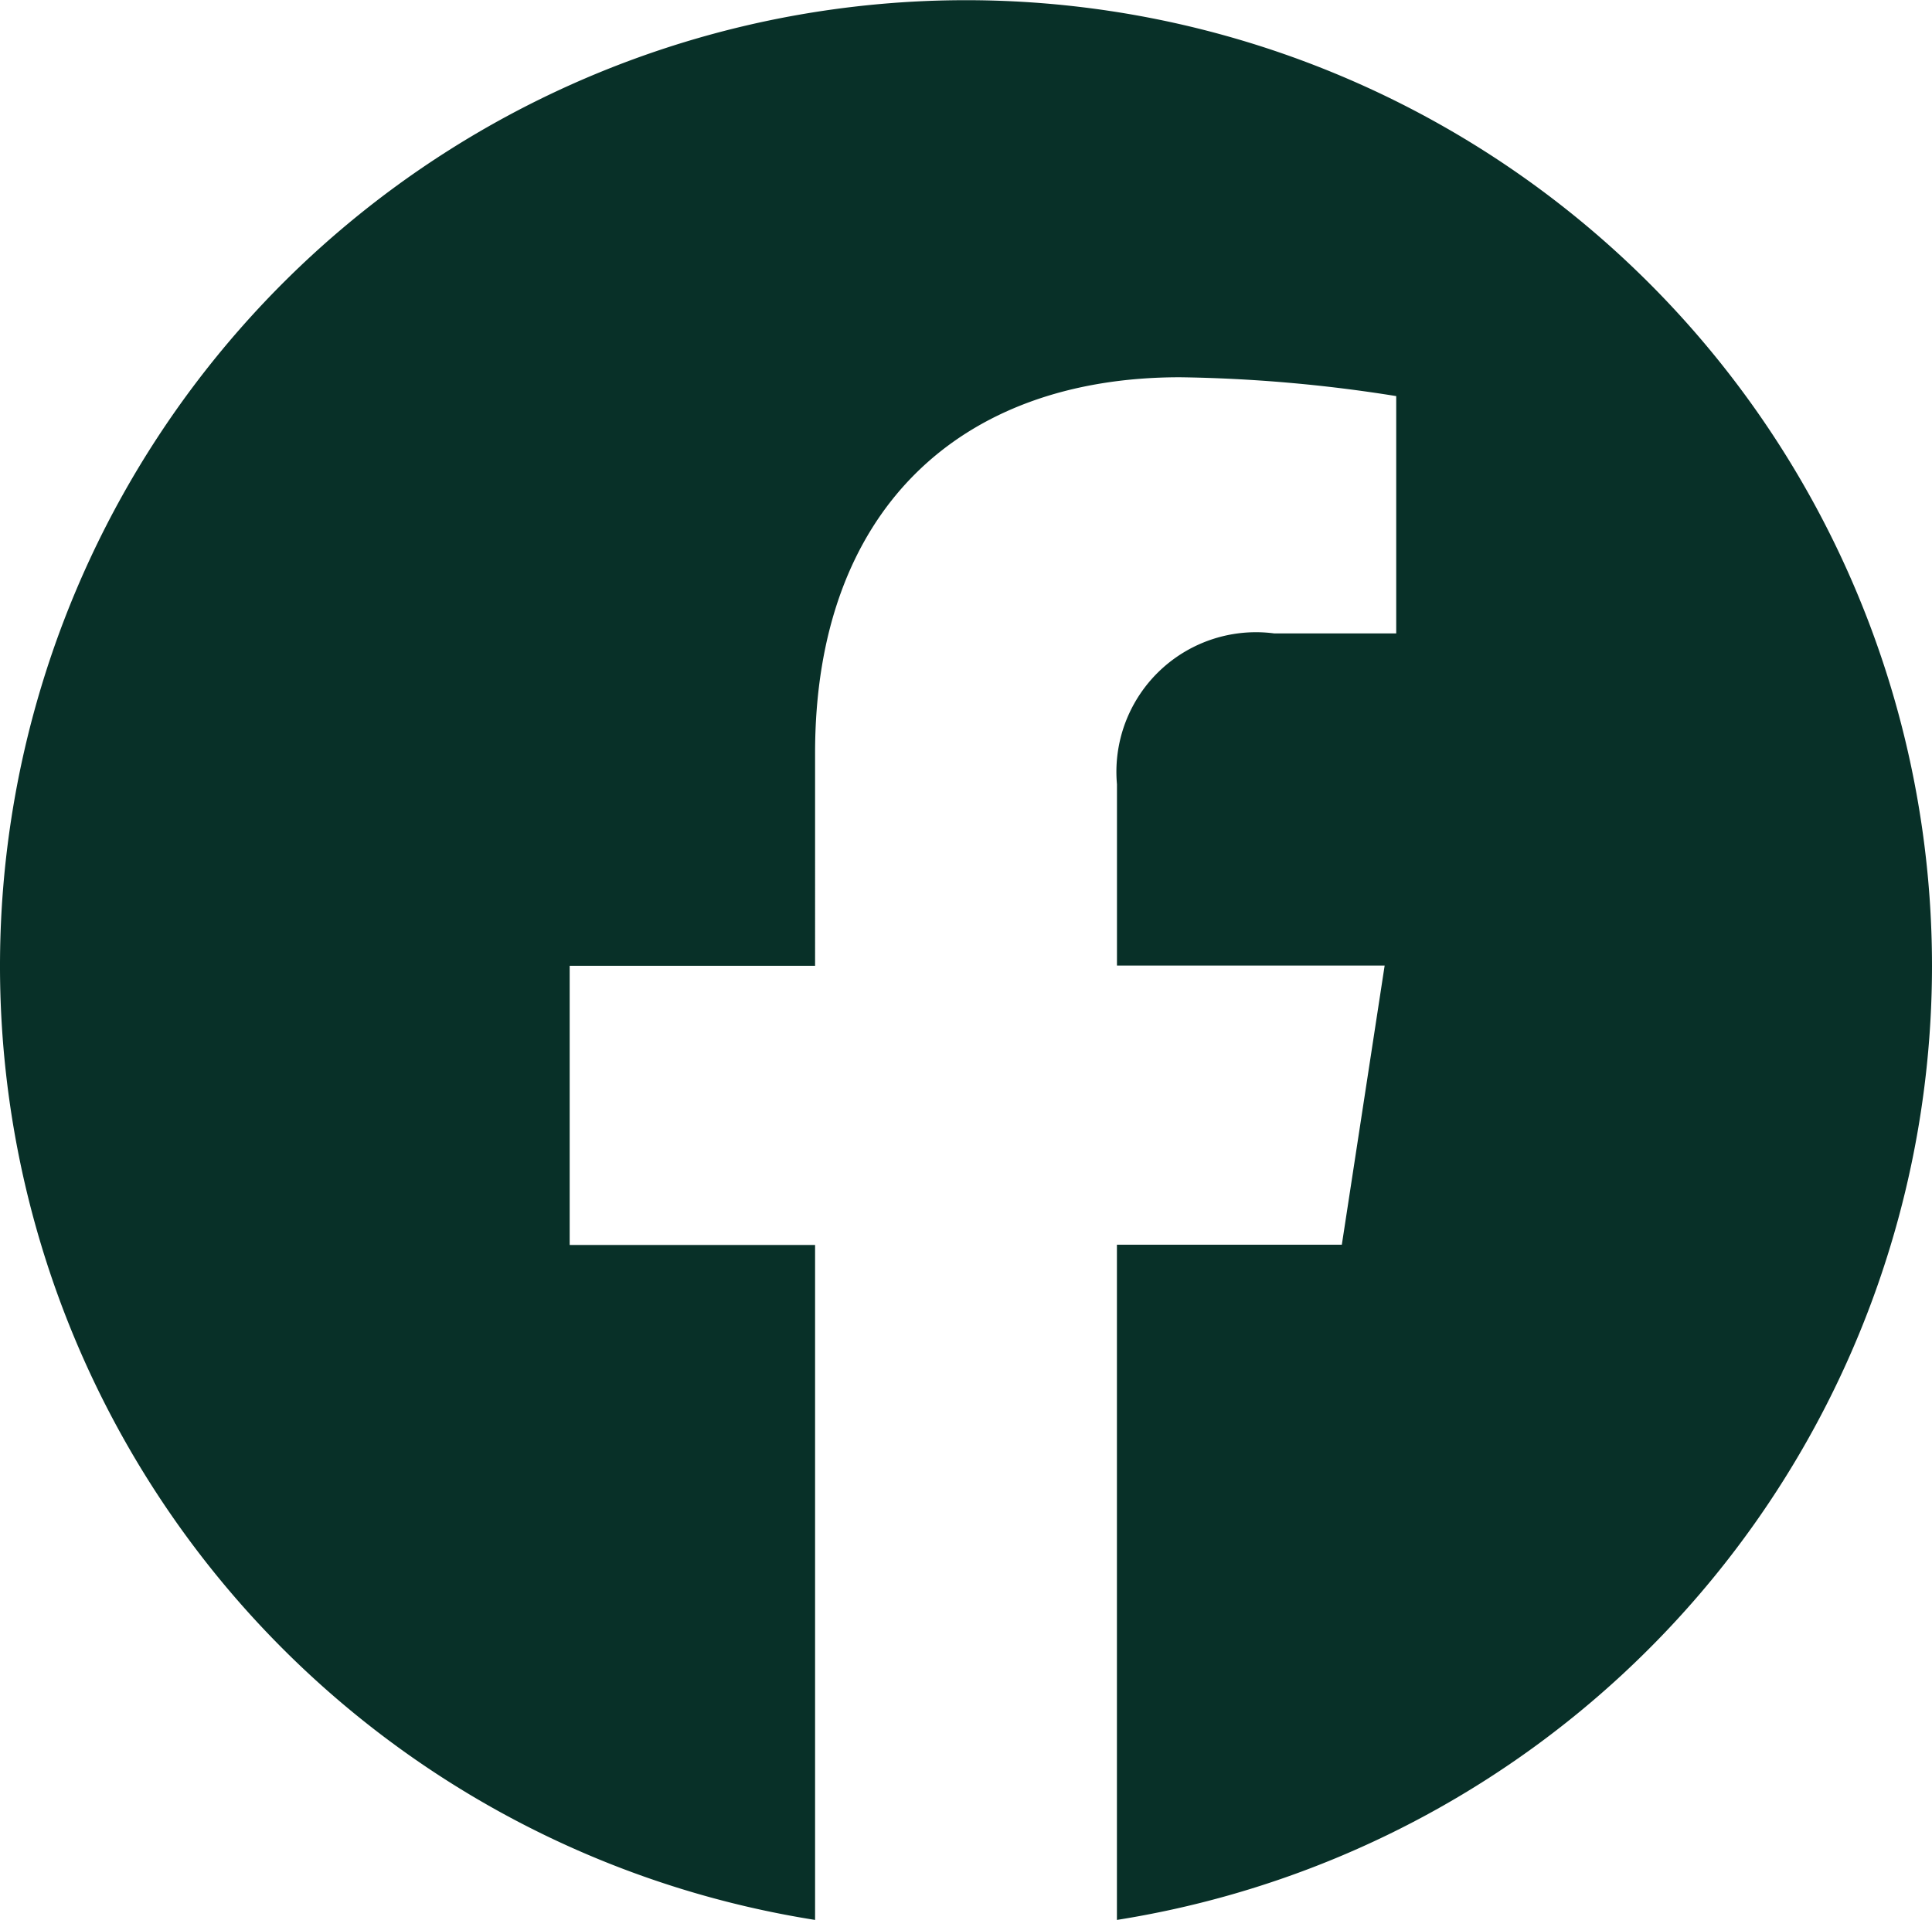 <svg xmlns="http://www.w3.org/2000/svg" width="38.252" height="38.021" viewBox="0 0 38.252 38.021">
  <path id="facebook-brands" d="M46.252,27.126A19.126,19.126,0,1,0,24.138,46.021V32.655H19.279V27.126h4.859V22.912c0-4.793,2.853-7.441,7.224-7.441a29.434,29.434,0,0,1,4.282.373v4.7H33.231a2.764,2.764,0,0,0-3.116,2.987v3.59h5.3l-.848,5.529H30.114V46.021A19.133,19.133,0,0,0,46.252,27.126Z" transform="translate(-8 -8)" fill="#083028"/>
</svg>
